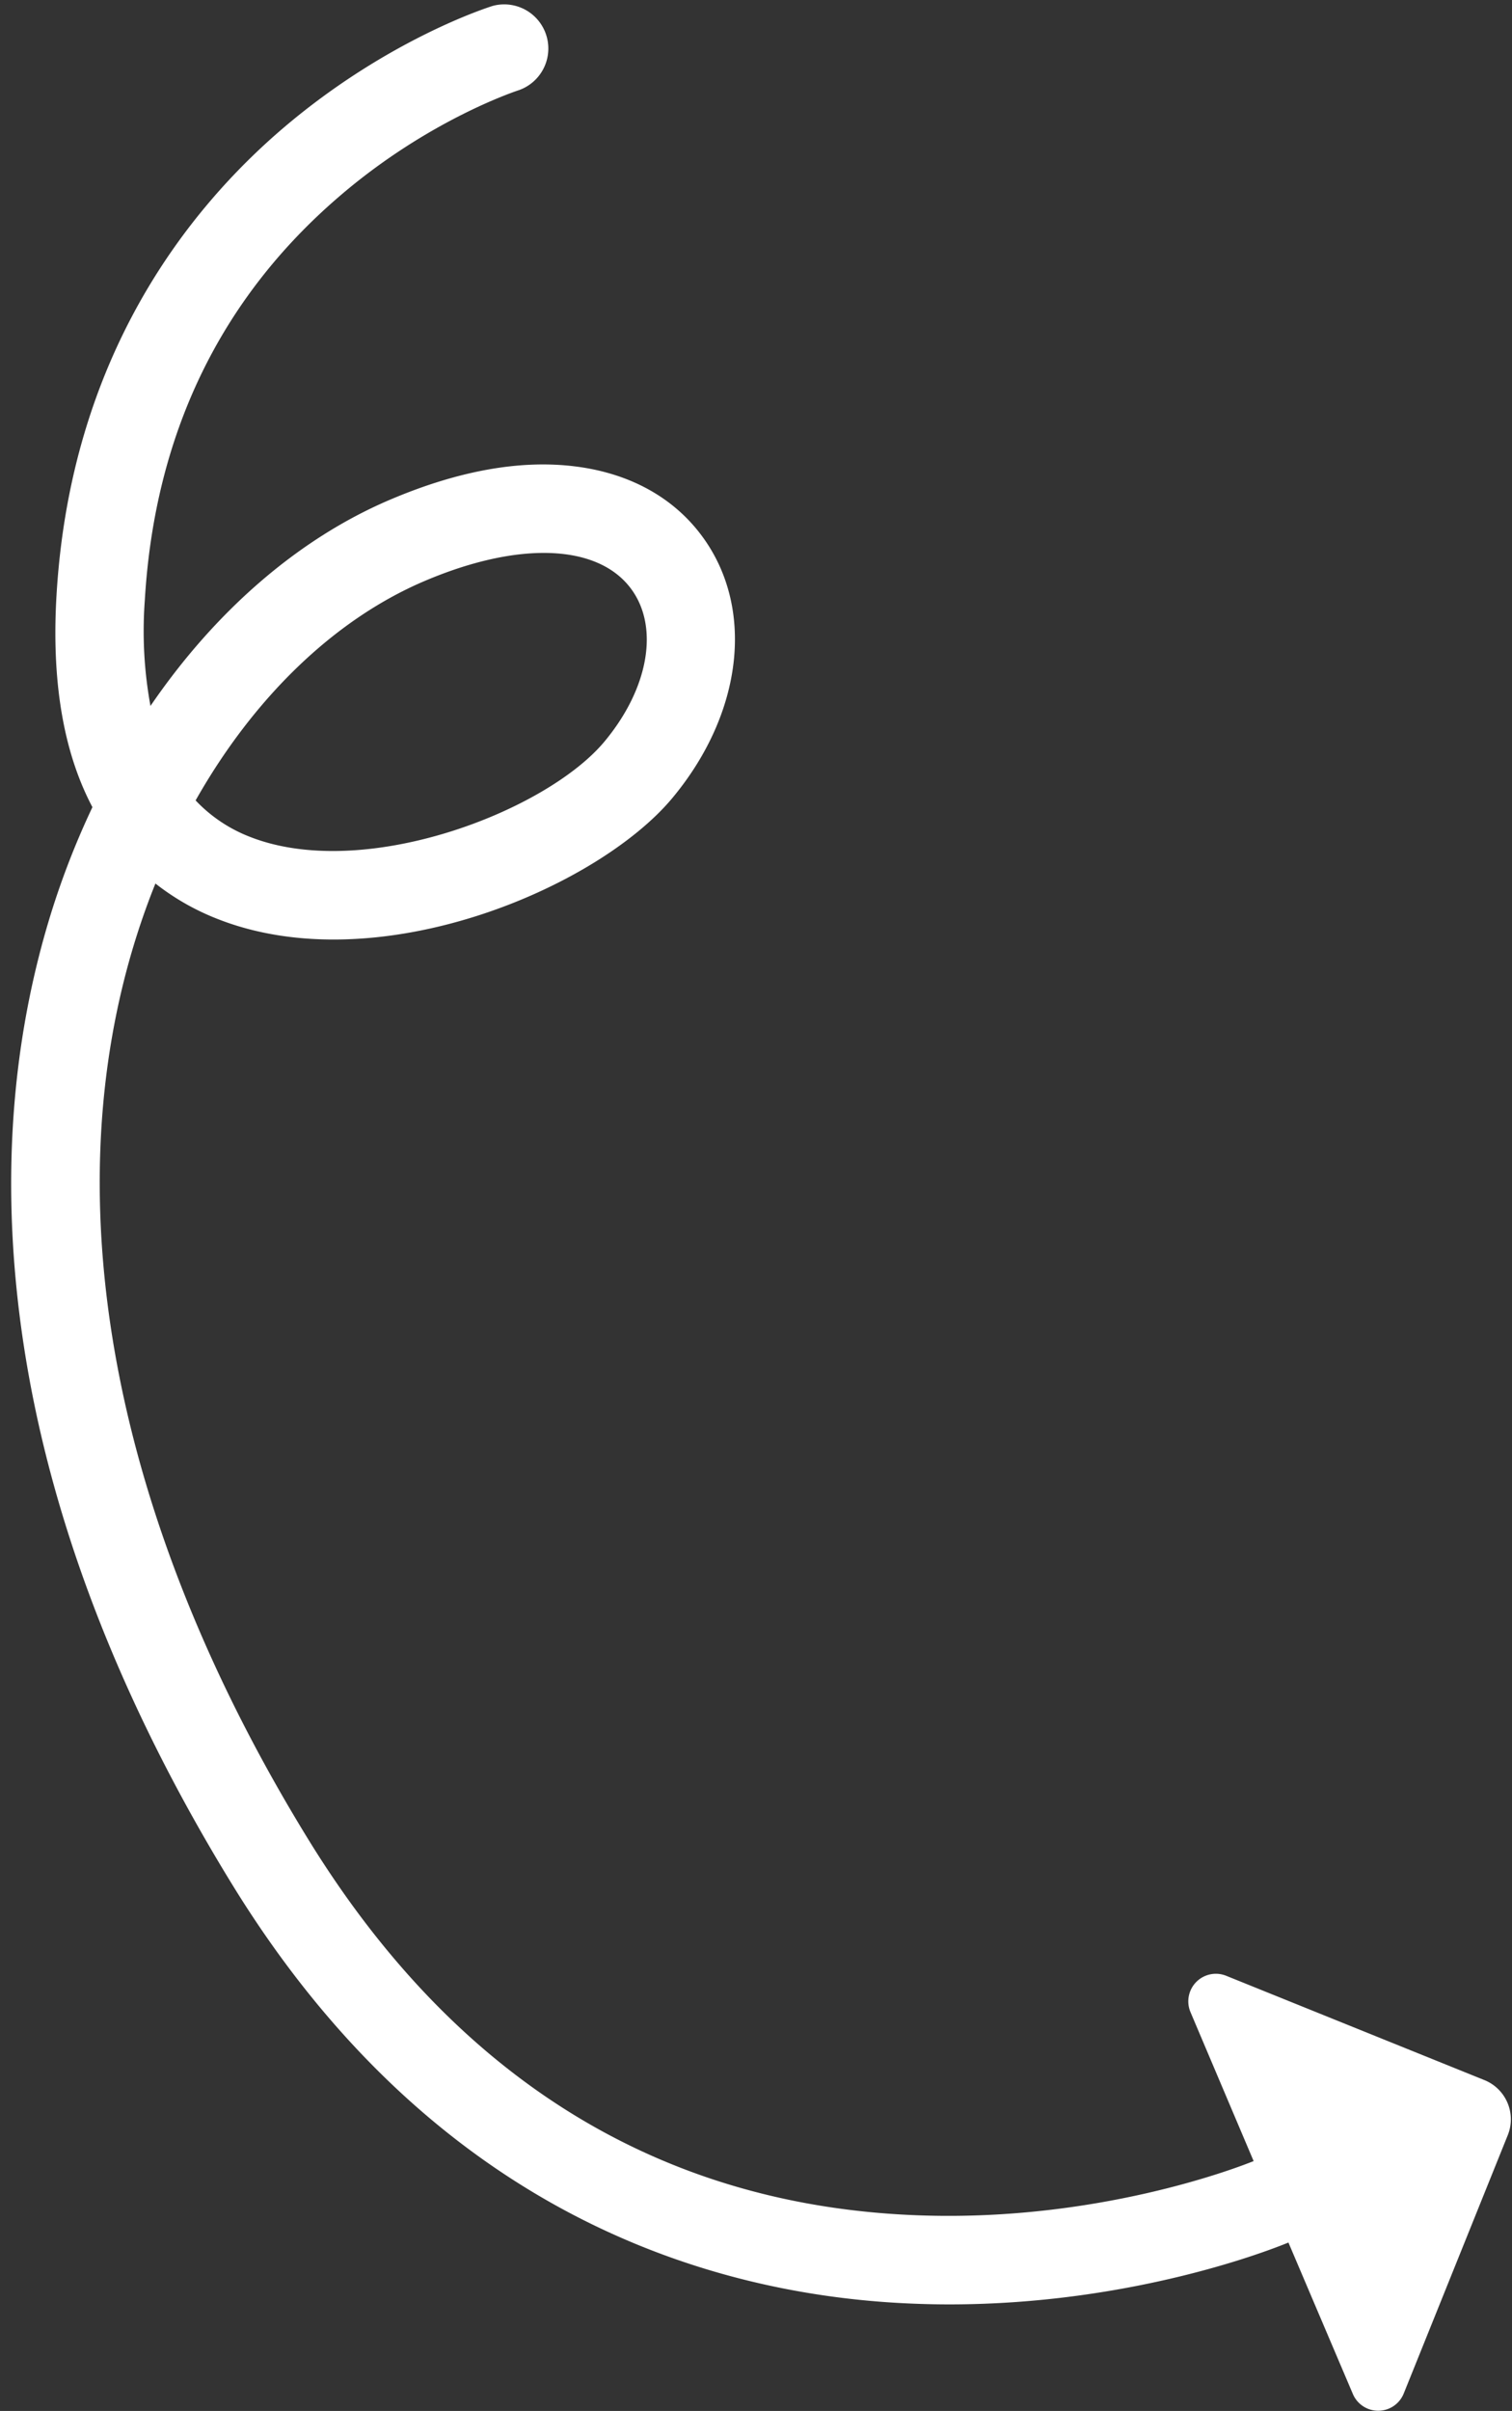<?xml version="1.0" encoding="UTF-8" standalone="no"?><svg xmlns="http://www.w3.org/2000/svg" xmlns:xlink="http://www.w3.org/1999/xlink" fill="#ffffff" height="496.4" preserveAspectRatio="xMidYMid meet" version="1" viewBox="-2.3 -0.8 311.5 496.4" width="311.5" zoomAndPan="magnify"><rect x="-2.3" y="-0.8" width="311.5" height="496.4" fill="#333333" stroke="none"/><g data-name="Layer 2"><g data-name="Layer 1" id="change1_1"><path d="M45.46,387.08c41.83,68.15,98.95,84.6,139.51,86.39q4.22.19,8.29.19c38.07,0,66.7-11.43,69.88-12.74l13.27,31.17a5.67,5.67,0,0,0,10.49-.1l21.43-53.18a8.71,8.71,0,0,0-4.83-11.34L250.32,406a5.68,5.68,0,0,0-7.35,7.5l13,30.65c-2.92,1.18-32.54,12.78-70.25,11.12C133.18,453,91.19,426.83,61,377.57,21,312.41,8.5,246.41,25.9,191.73q1.73-5.43,3.82-10.62a50.32,50.32,0,0,0,12.68,7.25c33,13.08,78.32-6.28,93.8-24.83,14.62-17.53,17.07-39.22,6.09-54-5.93-8-15-12.92-26.11-14.3-11.35-1.42-24.24.92-38.32,6.94-18.88,8.08-35.92,23-49.16,42.38a85.47,85.47,0,0,1-1.17-21.7c2-34.09,15.47-62.07,40-83.15,18.58-16,36.93-21.89,37.11-21.95A9.09,9.09,0,0,0,99.23.41c-.88.27-21.58,6.81-43,25-19.78,16.82-44,47.2-46.89,96.4-1.14,19.32,2,33.37,7.4,43.58a167.17,167.17,0,0,0-8.21,20.84C-.29,214.1-2.29,244.45,2.63,276.43,8.2,312.64,22.61,349.87,45.46,387.08ZM85,118.9c19.45-8.32,35.81-7.74,42.69,1.5,5.87,7.88,3.67,20.53-5.46,31.48-12,14.41-49.58,28.92-73.14,19.58A30.47,30.47,0,0,1,38,164C49.91,142.94,66.46,126.84,85,118.9Z"/></g></g></svg>